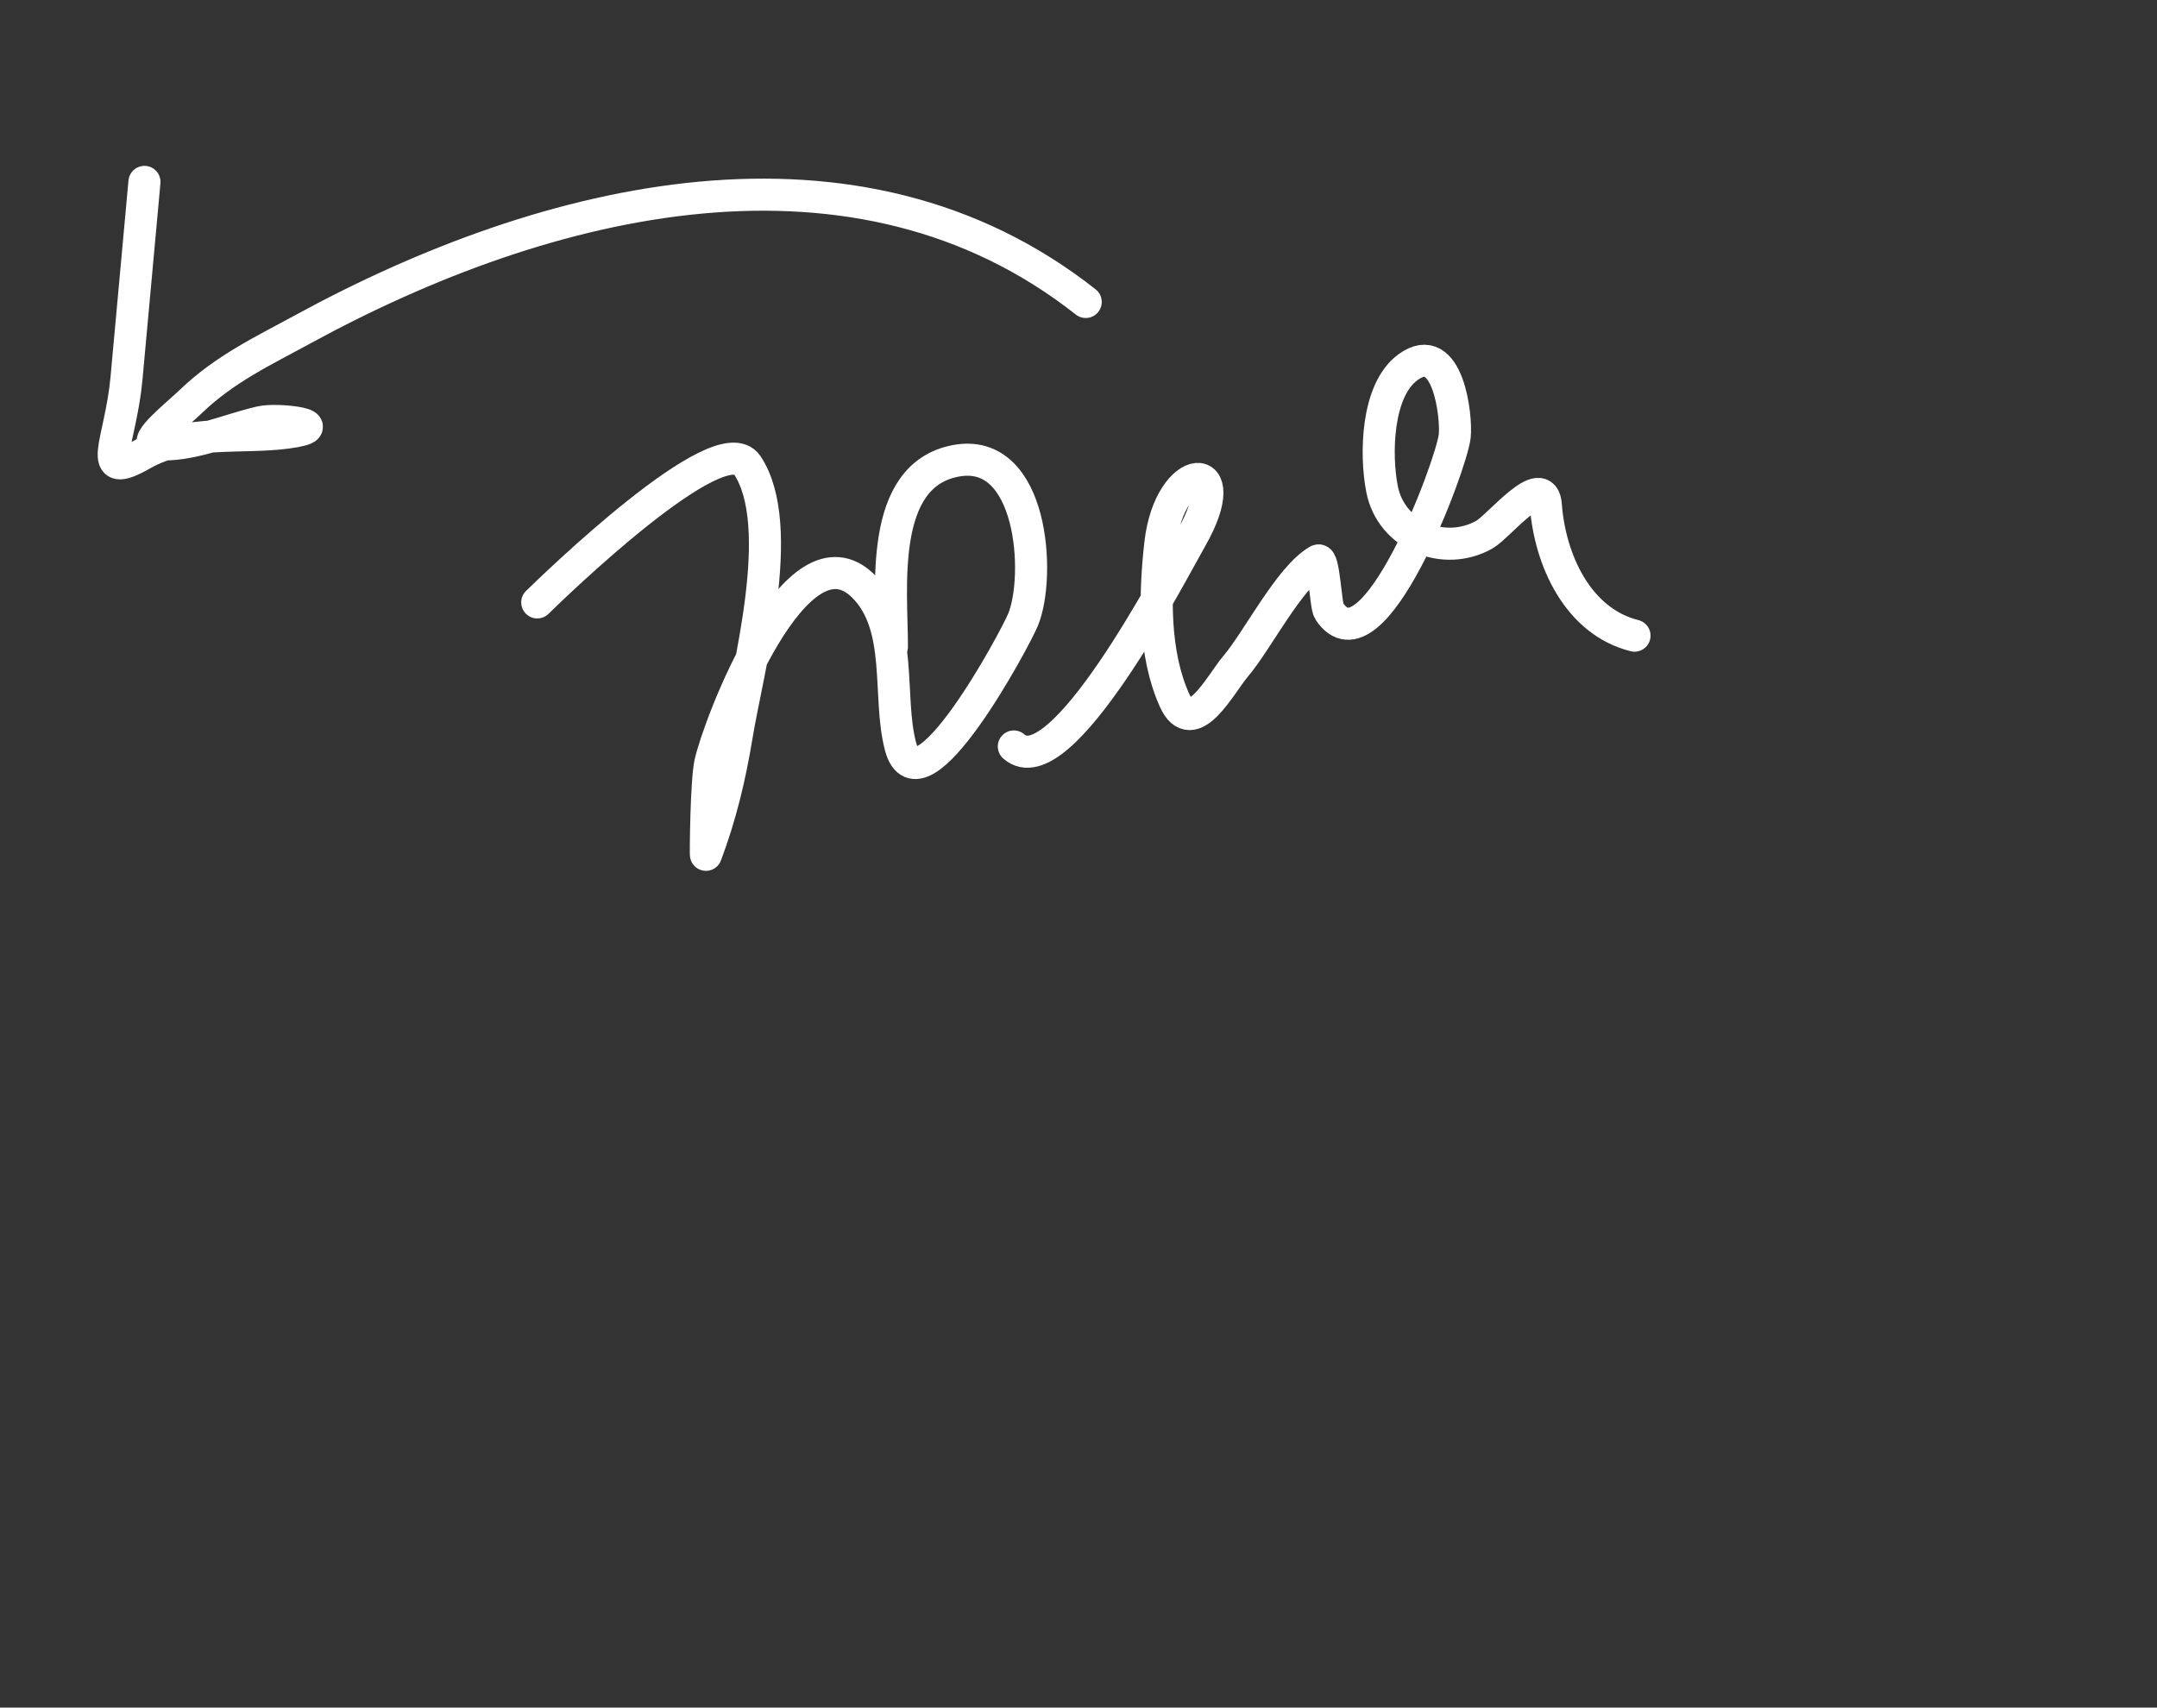 <?xml version="1.0" encoding="UTF-8"?> <svg xmlns="http://www.w3.org/2000/svg" width="269" height="213" viewBox="0 0 269 213" fill="none"><rect x="0" y="0" width="269" height="213" fill="#333333" stroke="none"/><path d="M135.401 37.666C106.91 15.188 68.483 24.266 37.609 41.159C32.893 43.739 28.046 45.984 23.755 50.121C22.195 51.624 17.651 55.227 19.442 55.391C23.64 55.775 28.297 53.623 32.515 52.652C34.771 52.133 42.096 53.124 35.746 53.97C30.082 54.725 23.241 53.542 17.784 56.656C11.656 60.151 15.04 55.237 15.776 47.188C16.522 39.022 17.269 30.855 18.015 22.688" stroke="white" stroke-width="4" stroke-linecap="round"></path><path d="M67 75.141C68.794 73.388 89.808 52.951 93.185 58.017C98.261 65.63 93.198 83.666 91.88 91.727C91.034 96.904 89.875 101.731 88.04 106.625C87.991 106.757 88.065 97.52 88.578 95.183C89.612 90.474 99.319 64.764 107.699 73.144C112.715 78.16 110.652 86.861 112.306 93.11C114.641 101.932 126.552 79.814 127.587 77.291C129.826 71.835 128.826 55.691 119.217 57.479C109.484 59.29 111.231 73.548 111.231 80.67" stroke="white" stroke-width="4" stroke-linecap="round"></path><path d="M126.435 93.111C132.236 98.267 146.125 71.401 148.551 67.156C154.373 56.968 145.911 57.37 144.711 67.77C143.989 74.027 143.835 81.48 146.477 87.352C148.691 92.271 152.232 85.296 154.08 83.128C156.838 79.892 160.803 71.959 164.37 69.92C165.122 69.49 165.299 75.525 165.752 76.217C171.139 84.457 180.998 58.076 181.417 54.409C181.69 52.019 180.586 42.138 175.581 45.808C171.633 48.704 171.522 56.777 172.356 61.013C173.497 66.813 180.066 69.516 185.103 66.695C186.893 65.693 192.464 58.67 192.782 63.009C193.28 69.818 196.756 77.518 203.84 79.289" stroke="white" stroke-width="4" stroke-linecap="round"></path></svg> 